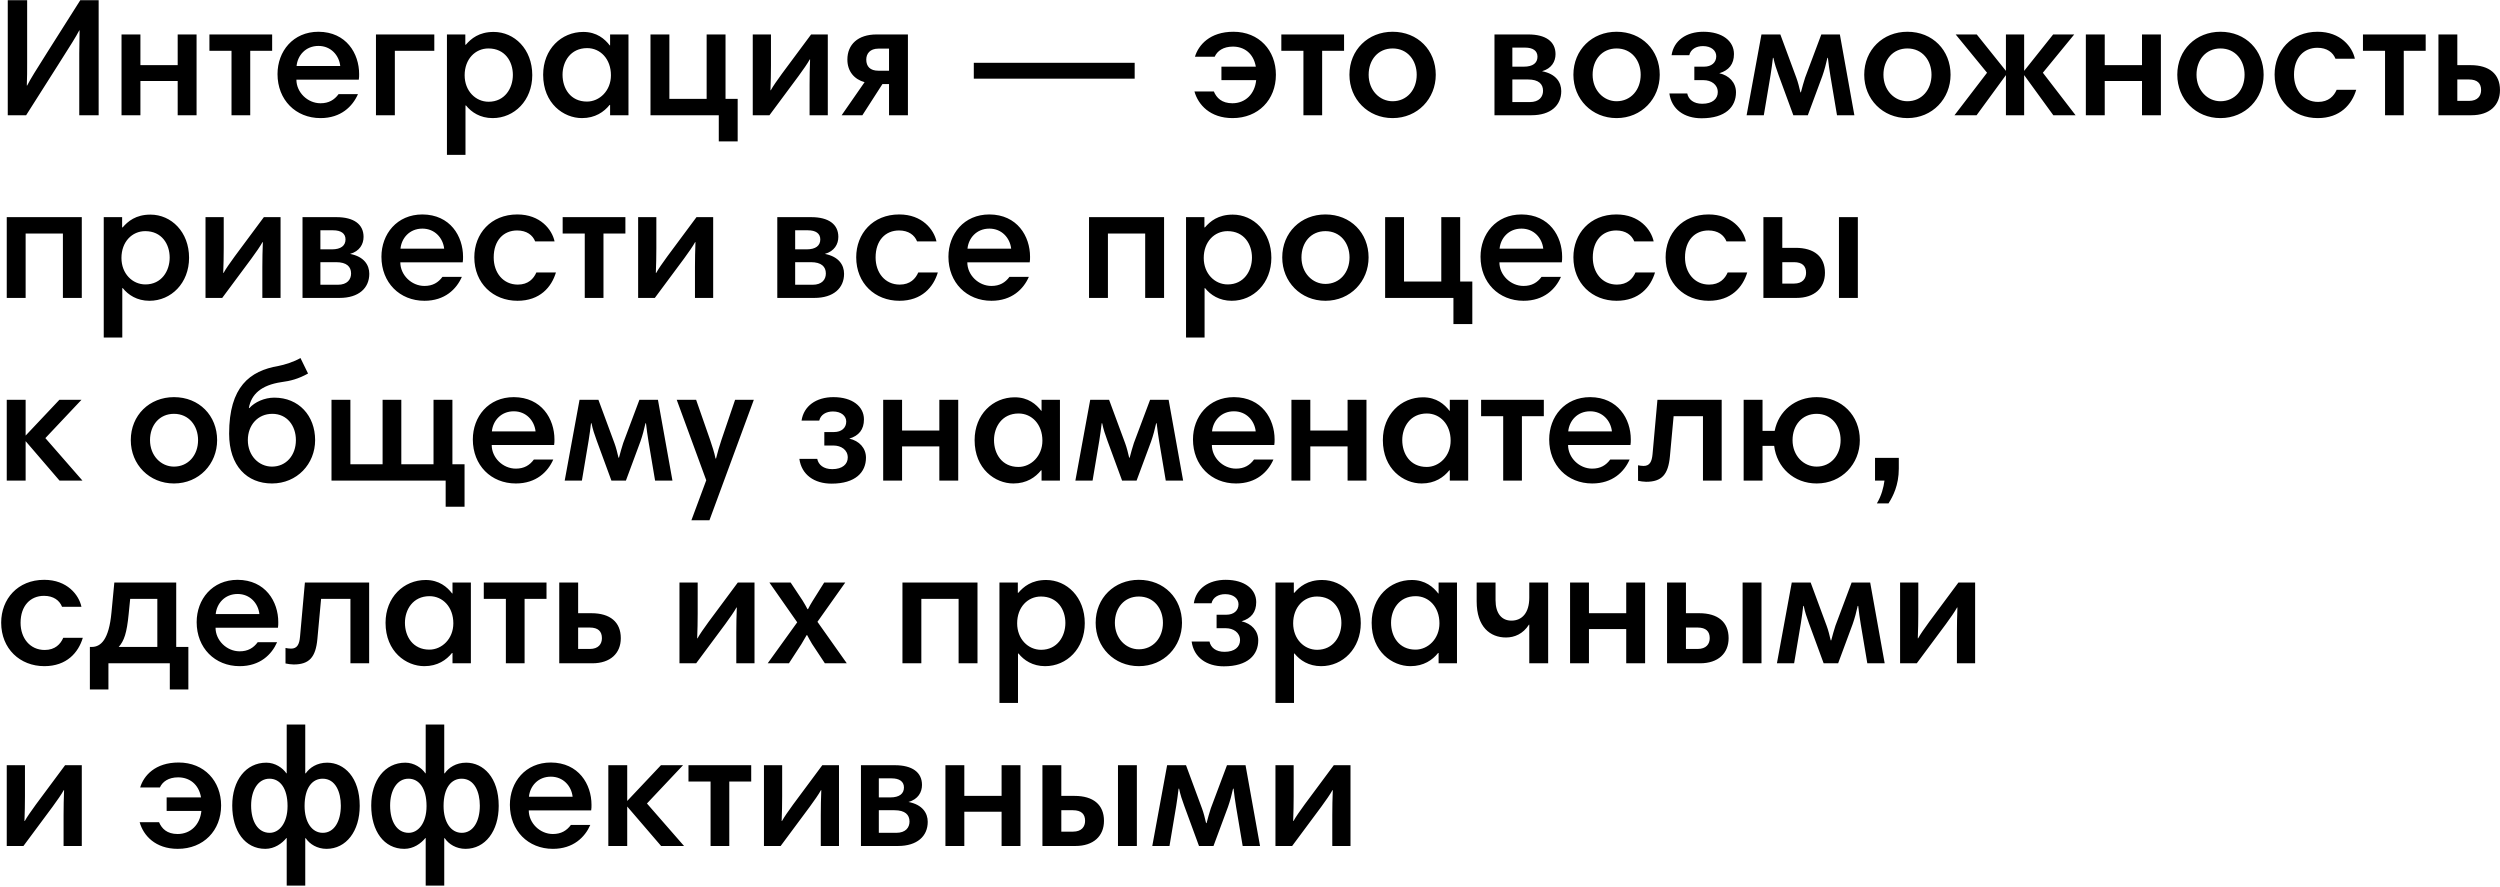 <?xml version="1.0" encoding="UTF-8"?> <svg xmlns="http://www.w3.org/2000/svg" width="1779" height="631" viewBox="0 0 1779 631" fill="none"> <path d="M5.52 0.16V82H18.6L40.92 46.84C50.76 31.36 53.88 26.44 56.4 21.64H56.64C56.52 25.72 56.4 33.88 56.4 37.96V82H70.2V0.16H57.12L33.72 37.12C25.68 49.84 21.6 56.32 19.32 60.88H19.08C19.32 56.56 19.32 48.88 19.32 44.92V0.16H5.52ZM139.88 24.52H126.44V46.36H99.92V24.52H86.48V82H99.92V57.64H126.44V82H139.88V24.52ZM193.663 24.52H149.023V36.16H164.743V82H178.063V36.16H193.663V24.52ZM226.641 22.6C208.521 22.6 197.481 36.52 197.481 52.72C197.481 71.08 210.441 84.04 228.081 84.04C242.601 84.04 250.881 75.76 254.721 67H240.921C237.921 71.08 233.961 73.48 228.081 73.48C218.841 73.48 210.921 65.68 210.921 56.68H255.321C255.561 55.48 255.561 53.92 255.561 52.72C255.561 38.08 246.441 22.72 226.641 22.6ZM226.641 32.68C235.401 32.68 241.281 39.28 242.121 46.96H211.041C211.761 39.52 217.401 32.68 226.641 32.68ZM309.054 24.52H267.534V82H280.974V36.16H309.054V24.52ZM318.042 110.2H331.242V75.04H331.602C335.442 79.84 341.682 84.04 350.562 84.04C366.042 84.04 378.762 71.44 378.762 53.44C378.762 34.96 366.042 22.72 351.282 22.72C340.842 22.72 335.202 27.52 331.482 31.84H331.122V24.52H318.042V110.2ZM364.962 53.32C364.962 62.8 359.202 72.4 347.682 72.4C338.442 72.4 330.642 64.72 330.642 53.56C330.642 42.04 338.202 34.48 347.562 34.48C359.322 34.48 364.962 43.72 364.962 53.32ZM447.224 24.52H434.144V32.32H433.904C430.424 27.76 424.664 22.72 415.064 22.72C399.464 22.72 386.504 34.96 386.504 53.2C386.504 73.72 401.144 84.04 414.104 84.04C423.584 84.04 429.824 79.6 433.784 74.68H434.144V82H447.224V24.52ZM400.304 53.2C400.304 43.84 405.944 34.24 417.824 34.24C427.184 34.24 434.744 41.92 434.744 53.56C434.744 64.6 426.584 72.28 417.704 72.28C405.824 72.28 400.304 62.8 400.304 53.2ZM516.286 70.36V24.52H502.846V70.36H476.326V24.52H462.886V82H511.486V100.6H524.926V70.36H516.286ZM535.659 82H547.539L568.299 54.04C571.539 49.6 574.659 45.16 576.219 42.28H576.459C576.219 46.96 576.099 55.72 576.099 60.04V82H589.059V24.52H577.179L556.419 52.48C552.939 57.28 550.059 61.36 548.499 64.24H548.259C548.499 59.56 548.619 50.92 548.619 46.6V24.52H535.659V82ZM632.634 59.8V82H646.074V24.52H623.754C610.434 24.52 602.994 31.72 602.994 42.4C602.994 50.8 607.914 56.44 615.234 58.48L598.914 82H613.674L627.954 59.8H632.634ZM625.074 50.32C619.194 50.32 616.434 47.32 616.434 42.4C616.434 38.2 619.074 34.6 625.074 34.6H632.634V50.32H625.074ZM807.436 55.96V44.68H692.956V55.96H807.436ZM877.689 22.6C861.009 22.6 852.849 31.96 850.329 40.36H864.369C866.169 36.28 870.489 33.16 877.329 33.16C885.249 33.16 891.969 37.84 893.649 47.44H869.169V57.04H893.889C892.929 66.88 886.209 73.48 876.969 73.48C869.409 73.48 865.689 69.64 863.769 65.08H849.969C852.609 74.56 861.129 84.04 877.089 84.04C895.449 84.04 907.929 70.96 907.929 53.2C907.929 35.92 896.049 22.6 877.689 22.6ZM956.437 24.52H911.797V36.16H927.517V82H940.837V36.16H956.437V24.52ZM960.254 53.2C960.254 70.6 973.454 84.04 990.974 84.04C1008.85 84.04 1021.69 70.12 1021.69 53.2C1021.69 35.8 1008.97 22.6 990.974 22.6C973.574 22.6 960.254 35.44 960.254 53.2ZM973.934 53.2C973.934 42.52 980.654 34.48 990.974 34.48C1001.65 34.48 1008.13 43 1008.13 53.2C1008.13 63.88 1001.17 72.04 990.974 72.04C981.734 72.04 973.934 64.24 973.934 53.2ZM1063.47 82H1089.87C1103.43 82 1110.99 75.04 1110.99 64.84C1110.99 58.6 1107.27 52.6 1097.31 50.68C1104.15 48.76 1106.91 43.72 1106.91 38.56C1106.91 29.56 1099.95 24.52 1087.59 24.52H1063.47V82ZM1087.35 56.56C1094.91 56.56 1098.03 59.8 1098.03 64.6C1098.03 68.8 1095.39 72.64 1088.55 72.64H1076.19V56.56H1087.35ZM1085.31 33.88C1090.71 33.88 1094.07 36.04 1094.07 40.36C1094.07 44.8 1090.83 47.44 1084.35 47.44H1076.19V33.88H1085.31ZM1119.63 53.2C1119.63 70.6 1132.83 84.04 1150.35 84.04C1168.23 84.04 1181.07 70.12 1181.07 53.2C1181.07 35.8 1168.35 22.6 1150.35 22.6C1132.95 22.6 1119.63 35.44 1119.63 53.2ZM1133.31 53.2C1133.31 42.52 1140.03 34.48 1150.35 34.48C1161.03 34.48 1167.51 43 1167.51 53.2C1167.51 63.88 1160.55 72.04 1150.35 72.04C1141.11 72.04 1133.31 64.24 1133.31 53.2ZM1187.93 66.52C1189.49 77.8 1198.49 84.16 1210.85 84.16C1227.89 84.16 1235.33 76 1235.33 65.68C1235.33 58.84 1230.53 53.68 1223.45 52.12C1230.29 50.08 1233.89 45.64 1233.89 38.44C1233.89 29.2 1225.61 22.6 1212.17 22.6C1199.81 22.6 1191.05 28.96 1189.49 39.28H1202.09C1203.05 35.08 1207.01 32.8 1211.81 32.8C1217.81 32.8 1221.29 36.04 1221.29 40C1221.29 44.56 1217.81 47.44 1212.65 47.44H1205.69V57.04H1212.29C1217.57 57.04 1222.37 60.04 1222.37 65.56C1222.37 70.24 1218.65 73.84 1211.33 73.84C1205.09 73.84 1201.49 70.72 1200.65 66.52H1187.93ZM1309.25 24.52H1296.05L1284.53 55.24C1283.57 58.12 1282.37 62.44 1281.53 65.68H1281.17C1280.45 62.44 1279.37 58.24 1278.29 55.36L1266.89 24.52H1253.45L1242.89 82H1255.13L1259.93 53.44C1260.65 49 1261.13 45.16 1261.61 41.2H1261.97C1262.81 45.4 1264.13 49.36 1265.69 53.56L1276.13 82H1286.45L1296.77 54.16C1298.33 49.72 1299.41 45.52 1300.37 41.2H1300.73C1301.09 45.16 1301.93 50.2 1302.53 54.16L1307.21 82H1319.57L1309.25 24.52ZM1326.58 53.2C1326.58 70.6 1339.78 84.04 1357.3 84.04C1375.18 84.04 1388.02 70.12 1388.02 53.2C1388.02 35.8 1375.3 22.6 1357.3 22.6C1339.9 22.6 1326.58 35.44 1326.58 53.2ZM1340.26 53.2C1340.26 42.52 1346.98 34.48 1357.3 34.48C1367.98 34.48 1374.46 43 1374.46 53.2C1374.46 63.88 1367.5 72.04 1357.3 72.04C1348.06 72.04 1340.26 64.24 1340.26 53.2ZM1427.42 82H1440.38V53.44L1461.14 82H1476.98L1453.7 51.76L1476.02 24.52H1461.02L1440.38 50.44V24.52H1427.42V50.44L1406.66 24.52H1391.66L1413.98 51.76L1390.82 82H1406.54L1427.42 53.44V82ZM1537.69 24.52H1524.25V46.36H1497.73V24.52H1484.29V82H1497.73V57.64H1524.25V82H1537.69V24.52ZM1549.36 53.2C1549.36 70.6 1562.56 84.04 1580.08 84.04C1597.96 84.04 1610.8 70.12 1610.8 53.2C1610.8 35.8 1598.08 22.6 1580.08 22.6C1562.68 22.6 1549.36 35.44 1549.36 53.2ZM1563.04 53.2C1563.04 42.52 1569.76 34.48 1580.08 34.48C1590.76 34.48 1597.24 43 1597.24 53.2C1597.24 63.88 1590.28 72.04 1580.08 72.04C1570.84 72.04 1563.04 64.24 1563.04 53.2ZM1649.21 22.6C1630.37 22.6 1618.61 36.28 1618.61 53.08C1618.61 71.68 1632.05 84.04 1649.33 84.04C1665.29 84.04 1673.57 74.32 1676.69 63.88H1662.77C1660.85 68.32 1657.01 72.52 1649.57 72.52C1639.13 72.52 1632.41 64.12 1632.41 53.2C1632.41 41.08 1639.37 34 1649.09 34C1655.81 34 1660.13 37.24 1661.93 41.8H1675.73C1673.93 33.4 1665.65 22.6 1649.21 22.6ZM1726.12 24.52H1681.48V36.16H1697.2V82H1710.52V36.16H1726.12V24.52ZM1756.91 56.56C1762.91 56.56 1765.55 59.32 1765.55 64.12C1765.55 68.2 1763.15 71.8 1756.91 71.8H1748.63V56.56H1756.91ZM1748.63 46.36V24.52H1735.19V82H1758.71C1771.55 82 1778.99 74.92 1778.99 64.12C1778.99 52.6 1771.31 46.36 1758.11 46.36H1748.63ZM58.2 154.52H4.8V212H18.24V166.16H44.76V212H58.2V154.52ZM73.823 240.2H87.023V205.04H87.383C91.223 209.84 97.463 214.04 106.343 214.04C121.823 214.04 134.543 201.44 134.543 183.44C134.543 164.96 121.823 152.72 107.063 152.72C96.623 152.72 90.983 157.52 87.263 161.84H86.903V154.52H73.823V240.2ZM120.743 183.32C120.743 192.8 114.983 202.4 103.463 202.4C94.223 202.4 86.423 194.72 86.423 183.56C86.423 172.04 93.983 164.48 103.343 164.48C115.103 164.48 120.743 173.72 120.743 183.32ZM146.245 212H158.125L178.885 184.04C182.125 179.6 185.245 175.16 186.805 172.28H187.045C186.805 176.96 186.685 185.72 186.685 190.04V212H199.645V154.52H187.765L167.005 182.48C163.525 187.28 160.645 191.36 159.085 194.24H158.845C159.085 189.56 159.205 180.92 159.205 176.6V154.52H146.245V212ZM215.269 212H241.669C255.229 212 262.789 205.04 262.789 194.84C262.789 188.6 259.069 182.6 249.109 180.68C255.949 178.76 258.709 173.72 258.709 168.56C258.709 159.56 251.749 154.52 239.389 154.52H215.269V212ZM239.149 186.56C246.709 186.56 249.829 189.8 249.829 194.6C249.829 198.8 247.189 202.64 240.349 202.64H227.989V186.56H239.149ZM237.109 163.88C242.509 163.88 245.869 166.04 245.869 170.36C245.869 174.8 242.629 177.44 236.149 177.44H227.989V163.88H237.109ZM300.586 152.6C282.466 152.6 271.426 166.52 271.426 182.72C271.426 201.08 284.386 214.04 302.026 214.04C316.546 214.04 324.826 205.76 328.666 197H314.866C311.866 201.08 307.906 203.48 302.026 203.48C292.786 203.48 284.866 195.68 284.866 186.68H329.266C329.506 185.48 329.506 183.92 329.506 182.72C329.506 168.08 320.386 152.72 300.586 152.6ZM300.586 162.68C309.346 162.68 315.226 169.28 316.066 176.96H284.986C285.706 169.52 291.346 162.68 300.586 162.68ZM368.12 152.6C349.28 152.6 337.52 166.28 337.52 183.08C337.52 201.68 350.96 214.04 368.24 214.04C384.2 214.04 392.48 204.32 395.6 193.88H381.68C379.76 198.32 375.92 202.52 368.48 202.52C358.04 202.52 351.32 194.12 351.32 183.2C351.32 171.08 358.28 164 368 164C374.72 164 379.04 167.24 380.84 171.8H394.64C392.84 163.4 384.56 152.6 368.12 152.6ZM445.03 154.52H400.39V166.16H416.11V212H429.43V166.16H445.03V154.52ZM454.097 212H465.977L486.737 184.04C489.977 179.6 493.097 175.16 494.657 172.28H494.897C494.657 176.96 494.537 185.72 494.537 190.04V212H507.497V154.52H495.617L474.857 182.48C471.377 187.28 468.497 191.36 466.937 194.24H466.697C466.937 189.56 467.057 180.92 467.057 176.6V154.52H454.097V212ZM553.12 212H579.52C593.08 212 600.64 205.04 600.64 194.84C600.64 188.6 596.92 182.6 586.96 180.68C593.8 178.76 596.56 173.72 596.56 168.56C596.56 159.56 589.6 154.52 577.24 154.52H553.12V212ZM577 186.56C584.56 186.56 587.68 189.8 587.68 194.6C587.68 198.8 585.04 202.64 578.2 202.64H565.84V186.56H577ZM574.96 163.88C580.36 163.88 583.72 166.04 583.72 170.36C583.72 174.8 580.48 177.44 574 177.44H565.84V163.88H574.96ZM639.878 152.6C621.038 152.6 609.278 166.28 609.278 183.08C609.278 201.68 622.718 214.04 639.998 214.04C655.958 214.04 664.238 204.32 667.358 193.88H653.438C651.518 198.32 647.678 202.52 640.238 202.52C629.798 202.52 623.077 194.12 623.077 183.2C623.077 171.08 630.038 164 639.758 164C646.478 164 650.798 167.24 652.598 171.8H666.398C664.598 163.4 656.318 152.6 639.878 152.6ZM704.063 152.6C685.943 152.6 674.903 166.52 674.903 182.72C674.903 201.08 687.863 214.04 705.503 214.04C720.023 214.04 728.303 205.76 732.143 197H718.343C715.343 201.08 711.383 203.48 705.503 203.48C696.263 203.48 688.343 195.68 688.343 186.68H732.742C732.983 185.48 732.983 183.92 732.983 182.72C732.983 168.08 723.863 152.72 704.063 152.6ZM704.063 162.68C712.823 162.68 718.703 169.28 719.543 176.96H688.463C689.183 169.52 694.823 162.68 704.063 162.68ZM828.356 154.52H774.956V212H788.396V166.16H814.916V212H828.356V154.52ZM843.98 240.2H857.18V205.04H857.54C861.38 209.84 867.62 214.04 876.5 214.04C891.98 214.04 904.7 201.44 904.7 183.44C904.7 164.96 891.98 152.72 877.22 152.72C866.78 152.72 861.14 157.52 857.42 161.84H857.06V154.52H843.98V240.2ZM890.9 183.32C890.9 192.8 885.14 202.4 873.62 202.4C864.38 202.4 856.58 194.72 856.58 183.56C856.58 172.04 864.14 164.48 873.5 164.48C885.26 164.48 890.9 173.72 890.9 183.32ZM912.442 183.2C912.442 200.6 925.642 214.04 943.162 214.04C961.042 214.04 973.882 200.12 973.882 183.2C973.882 165.8 961.162 152.6 943.162 152.6C925.762 152.6 912.442 165.44 912.442 183.2ZM926.122 183.2C926.122 172.52 932.842 164.48 943.162 164.48C953.842 164.48 960.322 173 960.322 183.2C960.322 193.88 953.362 202.04 943.162 202.04C933.922 202.04 926.122 194.24 926.122 183.2ZM1039.06 200.36V154.52H1025.62V200.36H999.099V154.52H985.659V212H1034.26V230.6H1047.7V200.36H1039.06ZM1082.7 152.6C1064.58 152.6 1053.54 166.52 1053.54 182.72C1053.54 201.08 1066.5 214.04 1084.14 214.04C1098.66 214.04 1106.94 205.76 1110.78 197H1096.98C1093.98 201.08 1090.02 203.48 1084.14 203.48C1074.9 203.48 1066.98 195.68 1066.98 186.68H1111.38C1111.62 185.48 1111.62 183.92 1111.62 182.72C1111.62 168.08 1102.5 152.72 1082.7 152.6ZM1082.7 162.68C1091.46 162.68 1097.34 169.28 1098.18 176.96H1067.1C1067.82 169.52 1073.46 162.68 1082.7 162.68ZM1150.23 152.6C1131.39 152.6 1119.63 166.28 1119.63 183.08C1119.63 201.68 1133.07 214.04 1150.35 214.04C1166.31 214.04 1174.59 204.32 1177.71 193.88H1163.79C1161.87 198.32 1158.03 202.52 1150.59 202.52C1140.15 202.52 1133.43 194.12 1133.43 183.2C1133.43 171.08 1140.39 164 1150.11 164C1156.83 164 1161.15 167.24 1162.95 171.8H1176.75C1174.95 163.4 1166.67 152.6 1150.23 152.6ZM1215.85 152.6C1197.01 152.6 1185.25 166.28 1185.25 183.08C1185.25 201.68 1198.69 214.04 1215.97 214.04C1231.93 214.04 1240.21 204.32 1243.33 193.88H1229.41C1227.49 198.32 1223.65 202.52 1216.21 202.52C1205.77 202.52 1199.05 194.12 1199.05 183.2C1199.05 171.08 1206.01 164 1215.73 164C1222.45 164 1226.77 167.24 1228.57 171.8H1242.37C1240.57 163.4 1232.29 152.6 1215.85 152.6ZM1276.56 186.56C1282.56 186.56 1285.2 189.32 1285.2 194.12C1285.2 198.2 1282.8 201.8 1276.56 201.8H1268.28V186.56H1276.56ZM1268.28 176.36V154.52H1254.84V212H1278.36C1291.2 212 1298.64 204.92 1298.64 194.12C1298.64 182.6 1290.96 176.36 1277.76 176.36H1268.28ZM1308.6 212H1322.04V154.52H1308.6V212ZM4.8 342H18.24V313.92L42.36 342H58.68L32.28 311.76L57.96 284.52H42.24L18.24 309.96V284.52H4.8V342ZM93.067 313.2C93.067 330.6 106.267 344.04 123.787 344.04C141.667 344.04 154.507 330.12 154.507 313.2C154.507 295.8 141.787 282.6 123.787 282.6C106.387 282.6 93.067 295.44 93.067 313.2ZM106.747 313.2C106.747 302.52 113.467 294.48 123.787 294.48C134.467 294.48 140.947 303 140.947 313.2C140.947 323.88 133.987 332.04 123.787 332.04C114.547 332.04 106.747 324.24 106.747 313.2ZM176.364 313.2C176.364 302.52 183.444 294.48 193.764 294.48C204.324 294.48 210.564 303 210.564 313.2C210.564 323.88 203.724 332.04 193.524 332.04C184.164 332.04 176.364 324.24 176.364 313.2ZM200.244 271.92C206.724 271.08 212.244 269.64 219.204 265.8L213.804 254.76C209.484 257.4 202.164 259.68 198.204 260.4C177.684 263.88 163.044 275.28 163.044 308.64C163.044 331.68 175.884 344.04 193.524 344.04C211.404 344.04 224.244 330.12 224.244 313.2C224.244 295.8 212.604 282.96 195.204 282.96C188.244 282.96 181.284 286.08 177.444 290.4H177.084C178.764 280.56 185.844 274.08 200.244 271.92ZM317.134 342V360.6H330.574V330.36H321.934V284.52H308.494V330.36H285.574V284.52H272.254V330.36H249.334V284.52H235.894V342H317.134ZM365.625 282.6C347.505 282.6 336.465 296.52 336.465 312.72C336.465 331.08 349.425 344.04 367.065 344.04C381.585 344.04 389.865 335.76 393.705 327H379.905C376.905 331.08 372.945 333.48 367.065 333.48C357.825 333.48 349.905 325.68 349.905 316.68H394.305C394.545 315.48 394.545 313.92 394.545 312.72C394.545 298.08 385.425 282.72 365.625 282.6ZM365.625 292.68C374.385 292.68 380.265 299.28 381.105 306.96H350.025C350.745 299.52 356.385 292.68 365.625 292.68ZM468.199 284.52H454.999L443.479 315.24C442.519 318.12 441.319 322.44 440.479 325.68H440.119C439.399 322.44 438.319 318.24 437.239 315.36L425.839 284.52H412.399L401.839 342H414.079L418.879 313.44C419.599 309 420.079 305.16 420.559 301.2H420.919C421.759 305.4 423.079 309.36 424.639 313.56L435.079 342H445.399L455.719 314.16C457.279 309.72 458.359 305.52 459.319 301.2H459.679C460.039 305.16 460.879 310.2 461.479 314.16L466.159 342H478.519L468.199 284.52ZM536.408 284.52H523.088L513.367 313.08C511.808 317.76 510.728 321.48 509.528 326.28H509.168C508.448 322.32 506.528 316.68 505.328 313.08L495.368 284.52H481.567L502.568 341.76L492.008 370.2H504.848L536.408 284.52ZM568.825 326.52C570.385 337.8 579.385 344.16 591.745 344.16C608.785 344.16 616.225 336 616.225 325.68C616.225 318.84 611.425 313.68 604.345 312.12C611.185 310.08 614.785 305.64 614.785 298.44C614.785 289.2 606.505 282.6 593.065 282.6C580.705 282.6 571.945 288.96 570.385 299.28H582.985C583.945 295.08 587.905 292.8 592.705 292.8C598.705 292.8 602.185 296.04 602.185 300C602.185 304.56 598.705 307.44 593.545 307.44H586.585V317.04H593.185C598.465 317.04 603.265 320.04 603.265 325.56C603.265 330.24 599.545 333.84 592.225 333.84C585.985 333.84 582.385 330.72 581.545 326.52H568.825ZM681.872 284.52H668.432V306.36H641.912V284.52H628.472V342H641.912V317.64H668.432V342H681.872V284.52ZM754.255 284.52H741.175V292.32H740.935C737.455 287.76 731.695 282.72 722.095 282.72C706.495 282.72 693.535 294.96 693.535 313.2C693.535 333.72 708.175 344.04 721.135 344.04C730.615 344.04 736.855 339.6 740.815 334.68H741.175V342H754.255V284.52ZM707.335 313.2C707.335 303.84 712.975 294.24 724.855 294.24C734.215 294.24 741.775 301.92 741.775 313.56C741.775 324.6 733.615 332.28 724.735 332.28C712.855 332.28 707.335 322.8 707.335 313.2ZM831.597 284.52H818.397L806.877 315.24C805.917 318.12 804.717 322.44 803.877 325.68H803.517C802.797 322.44 801.717 318.24 800.637 315.36L789.237 284.52H775.797L765.237 342H777.477L782.277 313.44C782.997 309 783.477 305.16 783.957 301.2H784.317C785.157 305.4 786.477 309.36 788.037 313.56L798.477 342H808.797L819.117 314.16C820.677 309.72 821.757 305.52 822.717 301.2H823.077C823.437 305.16 824.277 310.2 824.877 314.16L829.557 342H841.917L831.597 284.52ZM878.086 282.6C859.966 282.6 848.926 296.52 848.926 312.72C848.926 331.08 861.886 344.04 879.526 344.04C894.046 344.04 902.326 335.76 906.166 327H892.366C889.366 331.08 885.406 333.48 879.526 333.48C870.286 333.48 862.366 325.68 862.366 316.68H906.766C907.006 315.48 907.006 313.92 907.006 312.72C907.006 298.08 897.886 282.72 878.086 282.6ZM878.086 292.68C886.846 292.68 892.726 299.28 893.566 306.96H862.486C863.206 299.52 868.846 292.68 878.086 292.68ZM972.38 284.52H958.94V306.36H932.42V284.52H918.98V342H932.42V317.64H958.94V342H972.38V284.52ZM1044.76 284.52H1031.68V292.32H1031.44C1027.96 287.76 1022.2 282.72 1012.6 282.72C997.003 282.72 984.043 294.96 984.043 313.2C984.043 333.72 998.683 344.04 1011.64 344.04C1021.12 344.04 1027.36 339.6 1031.32 334.68H1031.68V342H1044.76V284.52ZM997.843 313.2C997.843 303.84 1003.48 294.24 1015.36 294.24C1024.72 294.24 1032.28 301.92 1032.28 313.56C1032.28 324.6 1024.12 332.28 1015.24 332.28C1003.36 332.28 997.843 322.8 997.843 313.2ZM1098.59 284.52H1053.95V296.16H1069.67V342H1082.99V296.16H1098.59V284.52ZM1131.56 282.6C1113.44 282.6 1102.4 296.52 1102.4 312.72C1102.4 331.08 1115.36 344.04 1133 344.04C1147.52 344.04 1155.8 335.76 1159.64 327H1145.84C1142.84 331.08 1138.88 333.48 1133 333.48C1123.76 333.48 1115.84 325.68 1115.84 316.68H1160.24C1160.48 315.48 1160.48 313.92 1160.48 312.72C1160.48 298.08 1151.36 282.72 1131.56 282.6ZM1131.56 292.68C1140.32 292.68 1146.2 299.28 1147.04 306.96H1115.96C1116.68 299.52 1122.32 292.68 1131.56 292.68ZM1175.95 323.16C1175.47 328.56 1173.91 331.56 1169.59 331.56C1168.27 331.56 1166.59 331.32 1165.63 331.08V342.12C1167.31 342.48 1169.59 342.84 1171.39 342.84C1182.55 342.84 1187.11 337.68 1188.31 324.72L1190.95 296.16H1211.83V342H1225.15V284.52H1179.43L1175.95 323.16ZM1254.22 284.52H1240.78V342H1254.22V317.28H1262.5C1264.3 332.64 1276.54 344.04 1292.74 344.04C1310.62 344.04 1323.46 330.12 1323.46 313.2C1323.46 295.8 1310.74 282.6 1292.74 282.6C1277.5 282.6 1265.62 292.44 1262.86 306.6H1254.22V284.52ZM1275.58 313.2C1275.58 302.52 1282.42 294.48 1292.74 294.48C1303.3 294.48 1309.78 303 1309.78 313.2C1309.78 323.88 1302.82 332.04 1292.74 332.04C1283.38 332.04 1275.58 324.24 1275.58 313.2ZM1334.27 342H1340.99C1340.39 346.8 1338.83 352.8 1335.59 358.2H1343.87C1346.99 353.28 1351.19 345.36 1351.19 333.48V325.8H1334.27V342ZM31.44 412.6C12.6 412.6 0.84 426.28 0.84 443.08C0.84 461.68 14.28 474.04 31.56 474.04C47.52 474.04 55.8 464.32 58.92 453.88H45C43.08 458.32 39.24 462.52 31.8 462.52C21.36 462.52 14.64 454.12 14.64 443.2C14.64 431.08 21.6 424 31.32 424C38.04 424 42.36 427.24 44.16 431.8H57.96C56.16 423.4 47.88 412.6 31.44 412.6ZM63.956 490.6H77.156V472H120.836V490.6H134.036V460.36H125.396V414.52H81.356L79.316 435.88C77.516 455.2 71.756 460.36 65.276 460.36H63.956V490.6ZM111.956 460.36H84.476C88.316 456.04 90.236 450.52 91.556 436.96L92.636 426.16H111.956V460.36ZM169.102 412.6C150.982 412.6 139.942 426.52 139.942 442.72C139.942 461.08 152.902 474.04 170.542 474.04C185.062 474.04 193.342 465.76 197.182 457H183.382C180.382 461.08 176.422 463.48 170.542 463.48C161.302 463.48 153.382 455.68 153.382 446.68H197.782C198.022 445.48 198.022 443.92 198.022 442.72C198.022 428.08 188.902 412.72 169.102 412.6ZM169.102 422.68C177.862 422.68 183.742 429.28 184.582 436.96H153.502C154.222 429.52 159.862 422.68 169.102 422.68ZM213.487 453.16C213.007 458.56 211.447 461.56 207.127 461.56C205.807 461.56 204.127 461.32 203.167 461.08V472.12C204.847 472.48 207.127 472.84 208.927 472.84C220.087 472.84 224.647 467.68 225.847 454.72L228.487 426.16H249.367V472H262.687V414.52H216.967L213.487 453.16ZM335.076 414.52H321.996V422.32H321.756C318.276 417.76 312.516 412.72 302.916 412.72C287.316 412.72 274.356 424.96 274.356 443.2C274.356 463.72 288.996 474.04 301.956 474.04C311.436 474.04 317.676 469.6 321.636 464.68H321.996V472H335.076V414.52ZM288.156 443.2C288.156 433.84 293.796 424.24 305.676 424.24C315.036 424.24 322.596 431.92 322.596 443.56C322.596 454.6 314.436 462.28 305.556 462.28C293.676 462.28 288.156 452.8 288.156 443.2ZM388.898 414.52H344.258V426.16H359.978V472H373.298V426.16H388.898V414.52ZM419.684 446.56C425.684 446.56 428.324 449.32 428.324 454.12C428.324 458.2 425.924 461.8 419.684 461.8H411.404V446.56H419.684ZM411.404 436.36V414.52H397.964V472H421.484C434.324 472 441.764 464.92 441.764 454.12C441.764 442.6 434.084 436.36 420.884 436.36H411.404ZM483.511 472H495.391L516.151 444.04C519.391 439.6 522.511 435.16 524.071 432.28H524.311C524.071 436.96 523.951 445.72 523.951 450.04V472H536.911V414.52H525.031L504.271 442.48C500.791 447.28 497.911 451.36 496.351 454.24H496.111C496.351 449.56 496.471 440.92 496.471 436.6V414.52H483.511V472ZM546.294 472H561.414L570.294 458.32C571.614 456.16 572.814 454.12 574.014 451.96H574.374C575.334 453.76 576.414 455.8 577.854 458.2L586.974 472H602.574L581.694 442.48L601.494 414.52H586.494L578.214 427.72C577.014 429.64 575.934 431.56 574.974 433.48H574.614C573.654 431.8 572.574 429.52 571.134 427.36L562.614 414.52H547.494L567.294 442.84L546.294 472ZM695.583 414.52H642.183V472H655.623V426.16H682.143V472H695.583V414.52ZM711.206 500.2H724.406V465.04H724.766C728.606 469.84 734.846 474.04 743.726 474.04C759.206 474.04 771.926 461.44 771.926 443.44C771.926 424.96 759.206 412.72 744.446 412.72C734.006 412.72 728.366 417.52 724.646 421.84H724.286V414.52H711.206V500.2ZM758.126 443.32C758.126 452.8 752.366 462.4 740.846 462.4C731.606 462.4 723.806 454.72 723.806 443.56C723.806 432.04 731.366 424.48 740.726 424.48C752.486 424.48 758.126 433.72 758.126 443.32ZM779.668 443.2C779.668 460.6 792.868 474.04 810.388 474.04C828.268 474.04 841.108 460.12 841.108 443.2C841.108 425.8 828.388 412.6 810.388 412.6C792.988 412.6 779.668 425.44 779.668 443.2ZM793.348 443.2C793.348 432.52 800.068 424.48 810.388 424.48C821.068 424.48 827.548 433 827.548 443.2C827.548 453.88 820.588 462.04 810.388 462.04C801.148 462.04 793.348 454.24 793.348 443.2ZM847.966 456.52C849.526 467.8 858.526 474.16 870.886 474.16C887.926 474.16 895.366 466 895.366 455.68C895.366 448.84 890.566 443.68 883.486 442.12C890.326 440.08 893.926 435.64 893.926 428.44C893.926 419.2 885.646 412.6 872.206 412.6C859.846 412.6 851.086 418.96 849.526 429.28H862.126C863.086 425.08 867.046 422.8 871.846 422.8C877.846 422.8 881.326 426.04 881.326 430C881.326 434.56 877.846 437.44 872.686 437.44H865.726V447.04H872.326C877.606 447.04 882.406 450.04 882.406 455.56C882.406 460.24 878.686 463.84 871.366 463.84C865.126 463.84 861.526 460.72 860.686 456.52H847.966ZM907.613 500.2H920.813V465.04H921.173C925.013 469.84 931.253 474.04 940.133 474.04C955.613 474.04 968.333 461.44 968.333 443.44C968.333 424.96 955.613 412.72 940.853 412.72C930.413 412.72 924.773 417.52 921.053 421.84H920.693V414.52H907.613V500.2ZM954.533 443.32C954.533 452.8 948.773 462.4 937.253 462.4C928.013 462.4 920.213 454.72 920.213 443.56C920.213 432.04 927.773 424.48 937.133 424.48C948.893 424.48 954.533 433.72 954.533 443.32ZM1036.79 414.52H1023.71V422.32H1023.47C1019.99 417.76 1014.23 412.72 1004.63 412.72C989.034 412.72 976.074 424.96 976.074 443.2C976.074 463.72 990.714 474.04 1003.67 474.04C1013.15 474.04 1019.39 469.6 1023.35 464.68H1023.71V472H1036.79V414.52ZM989.874 443.2C989.874 433.84 995.514 424.24 1007.39 424.24C1016.75 424.24 1024.31 431.92 1024.31 443.56C1024.31 454.6 1016.15 462.28 1007.27 462.28C995.394 462.28 989.874 452.8 989.874 443.2ZM1101.67 414.52H1088.23V425.32C1088.23 436.12 1083.07 441.64 1075.51 441.64C1068.67 441.64 1064.23 436.6 1064.23 427.12V414.52H1050.79V427.96C1050.79 446.08 1060.39 453.64 1071.67 453.64C1077.67 453.64 1083.79 451.12 1087.99 444.52H1088.23V472H1101.67V414.52ZM1170.66 414.52H1157.22V436.36H1130.7V414.52H1117.26V472H1130.7V447.64H1157.22V472H1170.66V414.52ZM1208 446.56C1214 446.56 1216.64 449.32 1216.64 454.12C1216.64 458.2 1214.24 461.8 1208 461.8H1199.72V446.56H1208ZM1199.72 436.36V414.52H1186.28V472H1209.8C1222.64 472 1230.08 464.92 1230.08 454.12C1230.08 442.6 1222.4 436.36 1209.2 436.36H1199.72ZM1240.04 472H1253.48V414.52H1240.04V472ZM1330.82 414.52H1317.62L1306.1 445.24C1305.14 448.12 1303.94 452.44 1303.1 455.68H1302.74C1302.02 452.44 1300.94 448.24 1299.86 445.36L1288.46 414.52H1275.02L1264.46 472H1276.7L1281.5 443.44C1282.22 439 1282.7 435.16 1283.18 431.2H1283.54C1284.38 435.4 1285.7 439.36 1287.26 443.56L1297.7 472H1308.02L1318.34 444.16C1319.9 439.72 1320.98 435.52 1321.94 431.2H1322.3C1322.66 435.16 1323.5 440.2 1324.1 444.16L1328.78 472H1341.14L1330.82 414.52ZM1352.1 472H1363.98L1384.74 444.04C1387.98 439.6 1391.1 435.16 1392.66 432.28H1392.9C1392.66 436.96 1392.54 445.72 1392.54 450.04V472H1405.5V414.52H1393.62L1372.86 442.48C1369.38 447.28 1366.5 451.36 1364.94 454.24H1364.7C1364.94 449.56 1365.06 440.92 1365.06 436.6V414.52H1352.1V472ZM4.8 602H16.68L37.44 574.04C40.68 569.6 43.8 565.16 45.36 562.28H45.6C45.36 566.96 45.24 575.72 45.24 580.04V602H58.2V544.52H46.32L25.56 572.48C22.08 577.28 19.2 581.36 17.64 584.24H17.4C17.64 579.56 17.76 570.92 17.76 566.6V544.52H4.8V602ZM127.103 542.6C110.423 542.6 102.263 551.96 99.743 560.36H113.783C115.583 556.28 119.903 553.16 126.743 553.16C134.663 553.16 141.383 557.84 143.063 567.44H118.583V577.04H143.303C142.343 586.88 135.623 593.48 126.383 593.48C118.823 593.48 115.103 589.64 113.183 585.08H99.383C102.023 594.56 110.543 604.04 126.503 604.04C144.863 604.04 157.343 590.96 157.343 573.2C157.343 555.92 145.463 542.6 127.103 542.6ZM203.78 550.28C201.14 546.44 195.86 542.72 189.5 542.72C174.98 542.72 165.26 555.32 165.26 573.2C165.26 591.44 174.38 604.04 188.78 604.04C195.38 604.04 200.66 600.2 203.78 596.36H204.02V630.2H217.22V596.48H217.58C220.34 600.68 225.74 604.04 232.34 604.04C246.38 604.04 255.98 591.44 255.98 573.44C255.98 553.16 244.94 542.72 232.82 542.72C225.5 542.72 220.34 546.32 217.58 550.28H217.22V515.6H204.02V550.28H203.78ZM178.7 573.2C178.7 562.52 183.5 554.12 191.78 554.12C199.22 554.12 204.62 560.84 204.62 573.56C204.62 586.04 198.5 592.64 191.9 592.64C183.62 592.64 178.7 584.72 178.7 573.2ZM242.54 573.32C242.54 584.36 237.86 592.64 229.7 592.64C221.9 592.64 216.74 584.96 216.74 573.56C216.74 560.36 222.38 554.12 229.58 554.12C238.82 554.12 242.54 563.72 242.54 573.32ZM302.686 550.28C300.046 546.44 294.766 542.72 288.406 542.72C273.886 542.72 264.166 555.32 264.166 573.2C264.166 591.44 273.286 604.04 287.686 604.04C294.286 604.04 299.566 600.2 302.686 596.36H302.926V630.2H316.126V596.48H316.486C319.246 600.68 324.646 604.04 331.246 604.04C345.286 604.04 354.886 591.44 354.886 573.44C354.886 553.16 343.846 542.72 331.726 542.72C324.406 542.72 319.246 546.32 316.486 550.28H316.126V515.6H302.926V550.28H302.686ZM277.606 573.2C277.606 562.52 282.406 554.12 290.686 554.12C298.126 554.12 303.526 560.84 303.526 573.56C303.526 586.04 297.406 592.64 290.806 592.64C282.526 592.64 277.606 584.72 277.606 573.2ZM341.446 573.32C341.446 584.36 336.766 592.64 328.606 592.64C320.806 592.64 315.646 584.96 315.646 573.56C315.646 560.36 321.286 554.12 328.486 554.12C337.726 554.12 341.446 563.72 341.446 573.32ZM391.992 542.6C373.872 542.6 362.832 556.52 362.832 572.72C362.832 591.08 375.792 604.04 393.432 604.04C407.952 604.04 416.232 595.76 420.072 587H406.272C403.272 591.08 399.312 593.48 393.432 593.48C384.192 593.48 376.272 585.68 376.272 576.68H420.672C420.912 575.48 420.912 573.92 420.912 572.72C420.912 558.08 411.792 542.72 391.992 542.6ZM391.992 552.68C400.752 552.68 406.632 559.28 407.472 566.96H376.392C377.112 559.52 382.752 552.68 391.992 552.68ZM432.886 602H446.326V573.92L470.446 602H486.766L460.366 571.76L486.046 544.52H470.326L446.326 569.96V544.52H432.886V602ZM534.562 544.52H489.922V556.16H505.642V602H518.962V556.16H534.562V544.52ZM543.628 602H555.508L576.268 574.04C579.508 569.6 582.628 565.16 584.188 562.28H584.428C584.188 566.96 584.068 575.72 584.068 580.04V602H597.028V544.52H585.148L564.388 572.48C560.908 577.28 558.028 581.36 556.468 584.24H556.228C556.468 579.56 556.588 570.92 556.588 566.6V544.52H543.628V602ZM612.652 602H639.052C652.612 602 660.172 595.04 660.172 584.84C660.172 578.6 656.452 572.6 646.492 570.68C653.332 568.76 656.092 563.72 656.092 558.56C656.092 549.56 649.132 544.52 636.772 544.52H612.652V602ZM636.532 576.56C644.092 576.56 647.212 579.8 647.212 584.6C647.212 588.8 644.572 592.64 637.732 592.64H625.372V576.56H636.532ZM634.492 553.88C639.892 553.88 643.252 556.04 643.252 560.36C643.252 564.8 640.012 567.44 633.532 567.44H625.372V553.88H634.492ZM726.169 544.52H712.729V566.36H686.209V544.52H672.769V602H686.209V577.64H712.729V602H726.169V544.52ZM763.512 576.56C769.512 576.56 772.152 579.32 772.152 584.12C772.152 588.2 769.752 591.8 763.512 591.8H755.232V576.56H763.512ZM755.232 566.36V544.52H741.792V602H765.312C778.152 602 785.592 594.92 785.592 584.12C785.592 572.6 777.912 566.36 764.712 566.36H755.232ZM795.552 602H808.992V544.52H795.552V602ZM886.324 544.52H873.124L861.604 575.24C860.644 578.12 859.444 582.44 858.604 585.68H858.244C857.524 582.44 856.444 578.24 855.364 575.36L843.964 544.52H830.524L819.964 602H832.204L837.004 573.44C837.724 569 838.204 565.16 838.684 561.2H839.044C839.884 565.4 841.204 569.36 842.764 573.56L853.204 602H863.524L873.844 574.16C875.404 569.72 876.484 565.52 877.444 561.2H877.804C878.164 565.16 879.004 570.2 879.604 574.16L884.284 602H896.644L886.324 544.52ZM907.613 602H919.493L940.253 574.04C943.493 569.6 946.613 565.16 948.173 562.28H948.413C948.173 566.96 948.053 575.72 948.053 580.04V602H961.013V544.52H949.133L928.373 572.48C924.893 577.28 922.013 581.36 920.453 584.24H920.213C920.453 579.56 920.573 570.92 920.573 566.6V544.52H907.613V602Z" fill="black"></path> </svg> 